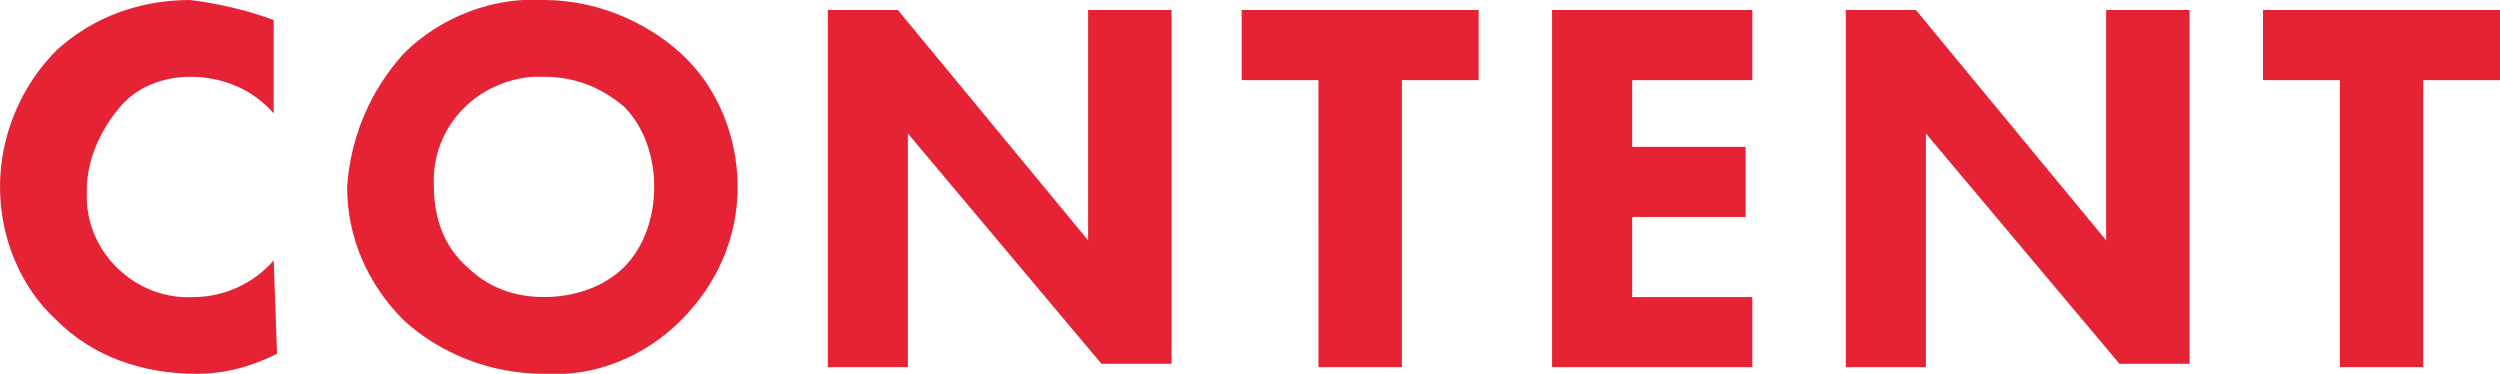 <?xml version="1.0" encoding="utf-8"?>
<!-- Generator: Adobe Illustrator 24.1.1, SVG Export Plug-In . SVG Version: 6.00 Build 0)  -->
<svg version="1.1" id="レイヤー_1" xmlns="http://www.w3.org/2000/svg" xmlns:xlink="http://www.w3.org/1999/xlink" x="0px"
	 y="0px" width="74.9px" height="11.2px" viewBox="0 0 74.9 11.2" style="enable-background:new 0 0 74.9 11.2;"
	 xml:space="preserve">
<style type="text/css">
	.st0{fill:#E62334;}
</style>
<path id="パス_314784" class="st0" d="M8.2,7.8C7.6,8.5,6.7,8.9,5.8,8.9C4.1,9,2.6,7.6,2.6,5.9c0-0.1,0-0.2,0-0.2
	c0-0.9,0.4-1.8,1-2.5c0.5-0.6,1.3-0.9,2.1-0.9c1,0,1.9,0.4,2.5,1.1V0.6C7.4,0.3,6.5,0.1,5.7,0c-1.5,0-2.9,0.5-4,1.5
	C0.6,2.6,0,4.1,0,5.6s0.6,3,1.7,4c1.1,1.1,2.6,1.6,4.2,1.6c0.8,0,1.6-0.2,2.4-0.6L8.2,7.8z M16.3,0c-1.5-0.1-3.1,0.5-4.2,1.6
	c-1,1.1-1.6,2.5-1.7,4c0,1.5,0.6,2.9,1.7,4c1.1,1,2.6,1.6,4.2,1.6c1.5,0.1,3-0.5,4.1-1.6s1.7-2.5,1.7-4s-0.6-3-1.7-4S17.8,0,16.3,0
	L16.3,0z M16.3,2.3c0.9,0,1.7,0.3,2.4,0.9c0.6,0.6,0.9,1.5,0.9,2.4c0,0.9-0.3,1.8-0.9,2.4s-1.5,0.9-2.4,0.9S14.6,8.6,14,8
	c-0.7-0.6-1-1.5-1-2.4c-0.1-1.8,1.3-3.2,3-3.3C16.1,2.3,16.2,2.3,16.3,2.3z M27.2,11V4l5.8,6.9h2.1V0.3h-2.5v6.9l-5.7-6.9h-2.1V11
	H27.2z M44.3,2.4V0.3h-7.1v2.1h2.3V11H42V2.4H44.3z M52.5,0.3h-6V11h6V8.9h-3.6V6.5h3.4V4.4h-3.4v-2h3.6V0.3z M57.7,11V4l5.8,6.9
	h2.1V0.3h-2.5v6.9l-5.7-6.9h-2.1V11H57.7z M74.9,2.4V0.3h-7.1v2.1h2.3V11h2.5V2.4H74.9z"/>
</svg>
